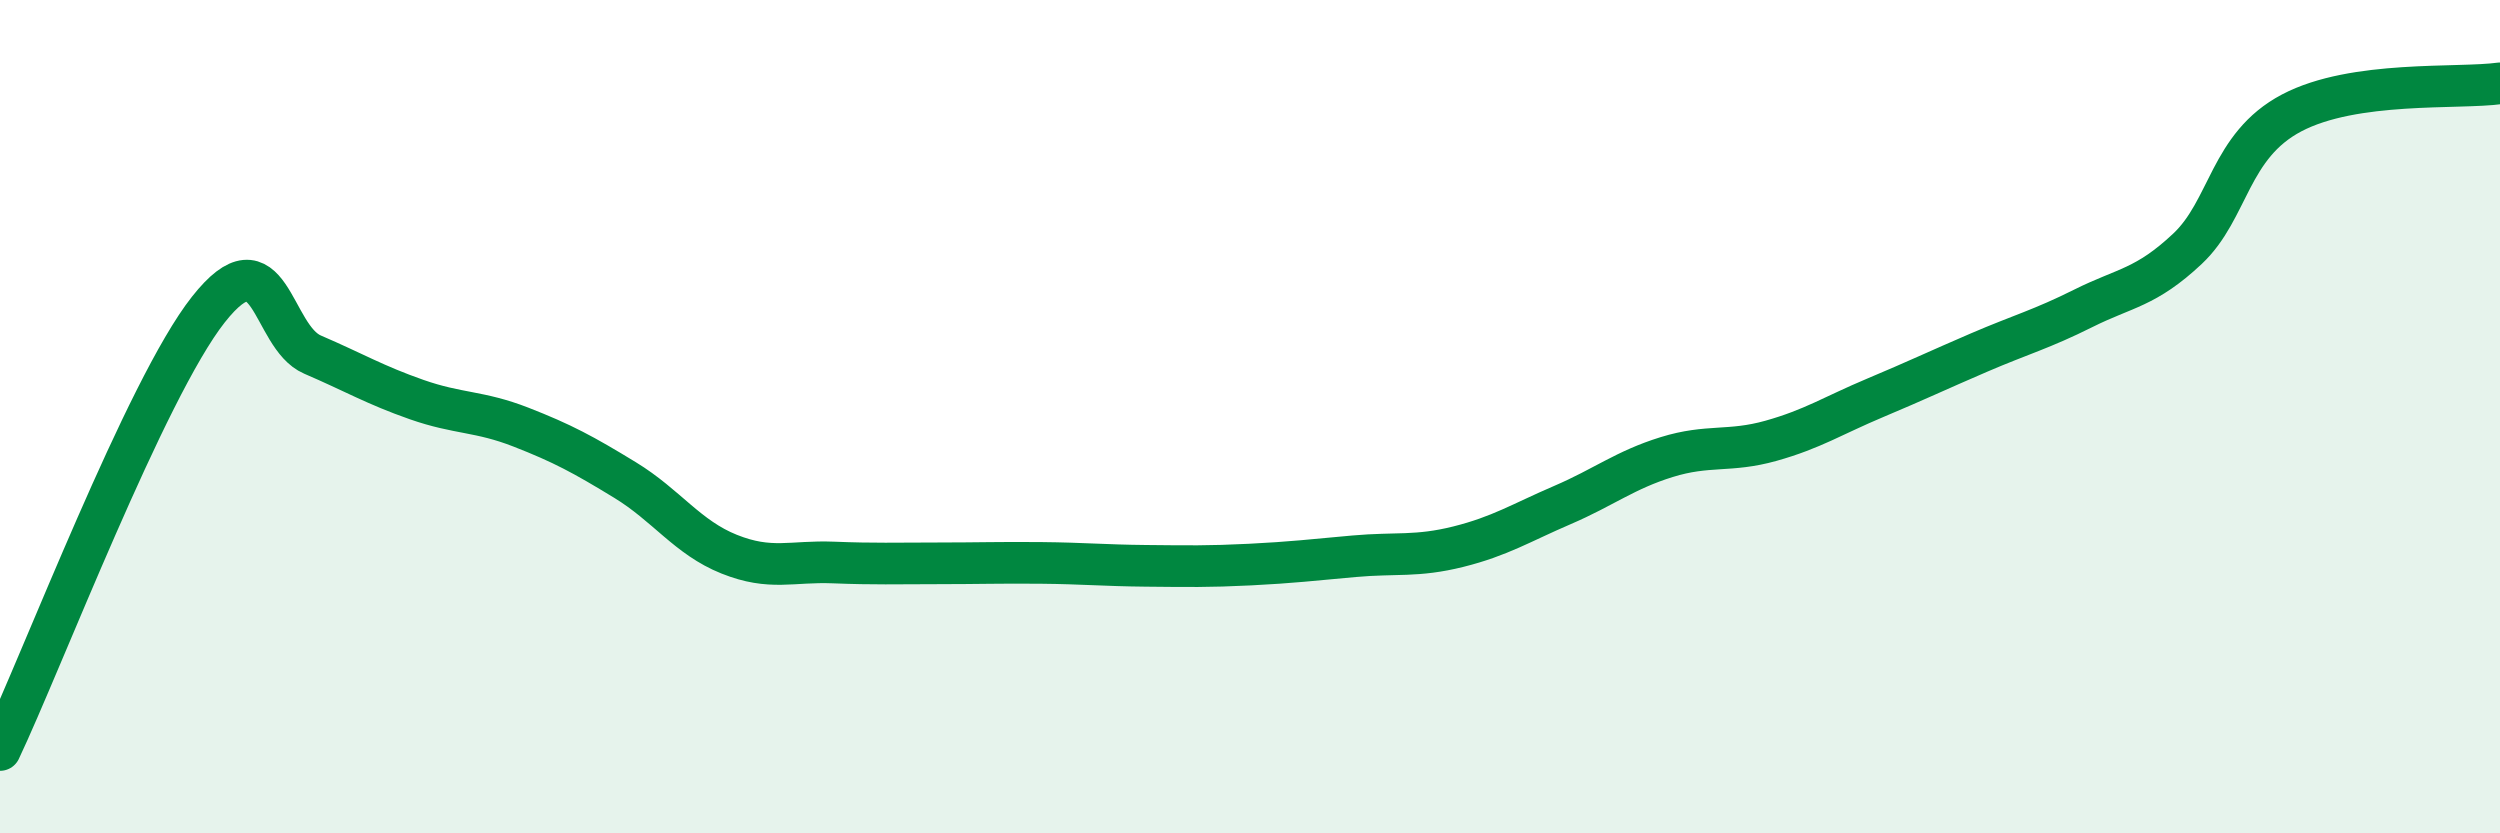 
    <svg width="60" height="20" viewBox="0 0 60 20" xmlns="http://www.w3.org/2000/svg">
      <path
        d="M 0,18 C 1,15.89 3.5,9.33 5,7.43 C 6.5,5.53 6.5,8.08 7.5,8.51 C 8.5,8.94 9,9.24 10,9.59 C 11,9.94 11.5,9.86 12.5,10.25 C 13.5,10.64 14,10.91 15,11.52 C 16,12.13 16.5,12.9 17.5,13.3 C 18.5,13.7 19,13.46 20,13.5 C 21,13.54 21.5,13.52 22.5,13.52 C 23.5,13.52 24,13.5 25,13.51 C 26,13.52 26.5,13.57 27.5,13.58 C 28.5,13.59 29,13.6 30,13.55 C 31,13.5 31.5,13.44 32.5,13.35 C 33.5,13.26 34,13.37 35,13.12 C 36,12.87 36.5,12.55 37.5,12.12 C 38.5,11.69 39,11.28 40,10.97 C 41,10.66 41.5,10.86 42.5,10.58 C 43.5,10.3 44,9.97 45,9.55 C 46,9.13 46.5,8.89 47.5,8.46 C 48.5,8.03 49,7.9 50,7.4 C 51,6.9 51.5,6.91 52.5,5.97 C 53.5,5.03 53.5,3.5 55,2.71 C 56.5,1.92 59,2.14 60,2L60 20L0 20Z"
        fill="#008740"
        opacity="0.1"
        stroke-linecap="round"
        stroke-linejoin="round"
      />
      <path
        d="M 0,18 C 1,15.89 3.5,9.33 5,7.43 C 6.5,5.53 6.5,8.08 7.5,8.51 C 8.5,8.94 9,9.24 10,9.59 C 11,9.94 11.5,9.86 12.5,10.25 C 13.5,10.64 14,10.91 15,11.52 C 16,12.13 16.5,12.9 17.5,13.3 C 18.5,13.7 19,13.46 20,13.5 C 21,13.54 21.5,13.52 22.5,13.52 C 23.5,13.52 24,13.5 25,13.51 C 26,13.52 26.5,13.57 27.5,13.58 C 28.5,13.59 29,13.6 30,13.55 C 31,13.5 31.5,13.44 32.5,13.35 C 33.5,13.26 34,13.37 35,13.12 C 36,12.87 36.5,12.55 37.5,12.12 C 38.5,11.69 39,11.28 40,10.97 C 41,10.66 41.5,10.86 42.5,10.58 C 43.5,10.3 44,9.97 45,9.55 C 46,9.13 46.5,8.89 47.5,8.46 C 48.5,8.03 49,7.9 50,7.4 C 51,6.9 51.5,6.91 52.5,5.97 C 53.5,5.03 53.5,3.5 55,2.71 C 56.5,1.92 59,2.14 60,2"
        stroke="#008740"
        stroke-width="1"
        fill="none"
        stroke-linecap="round"
        stroke-linejoin="round"
      />
    </svg>
  